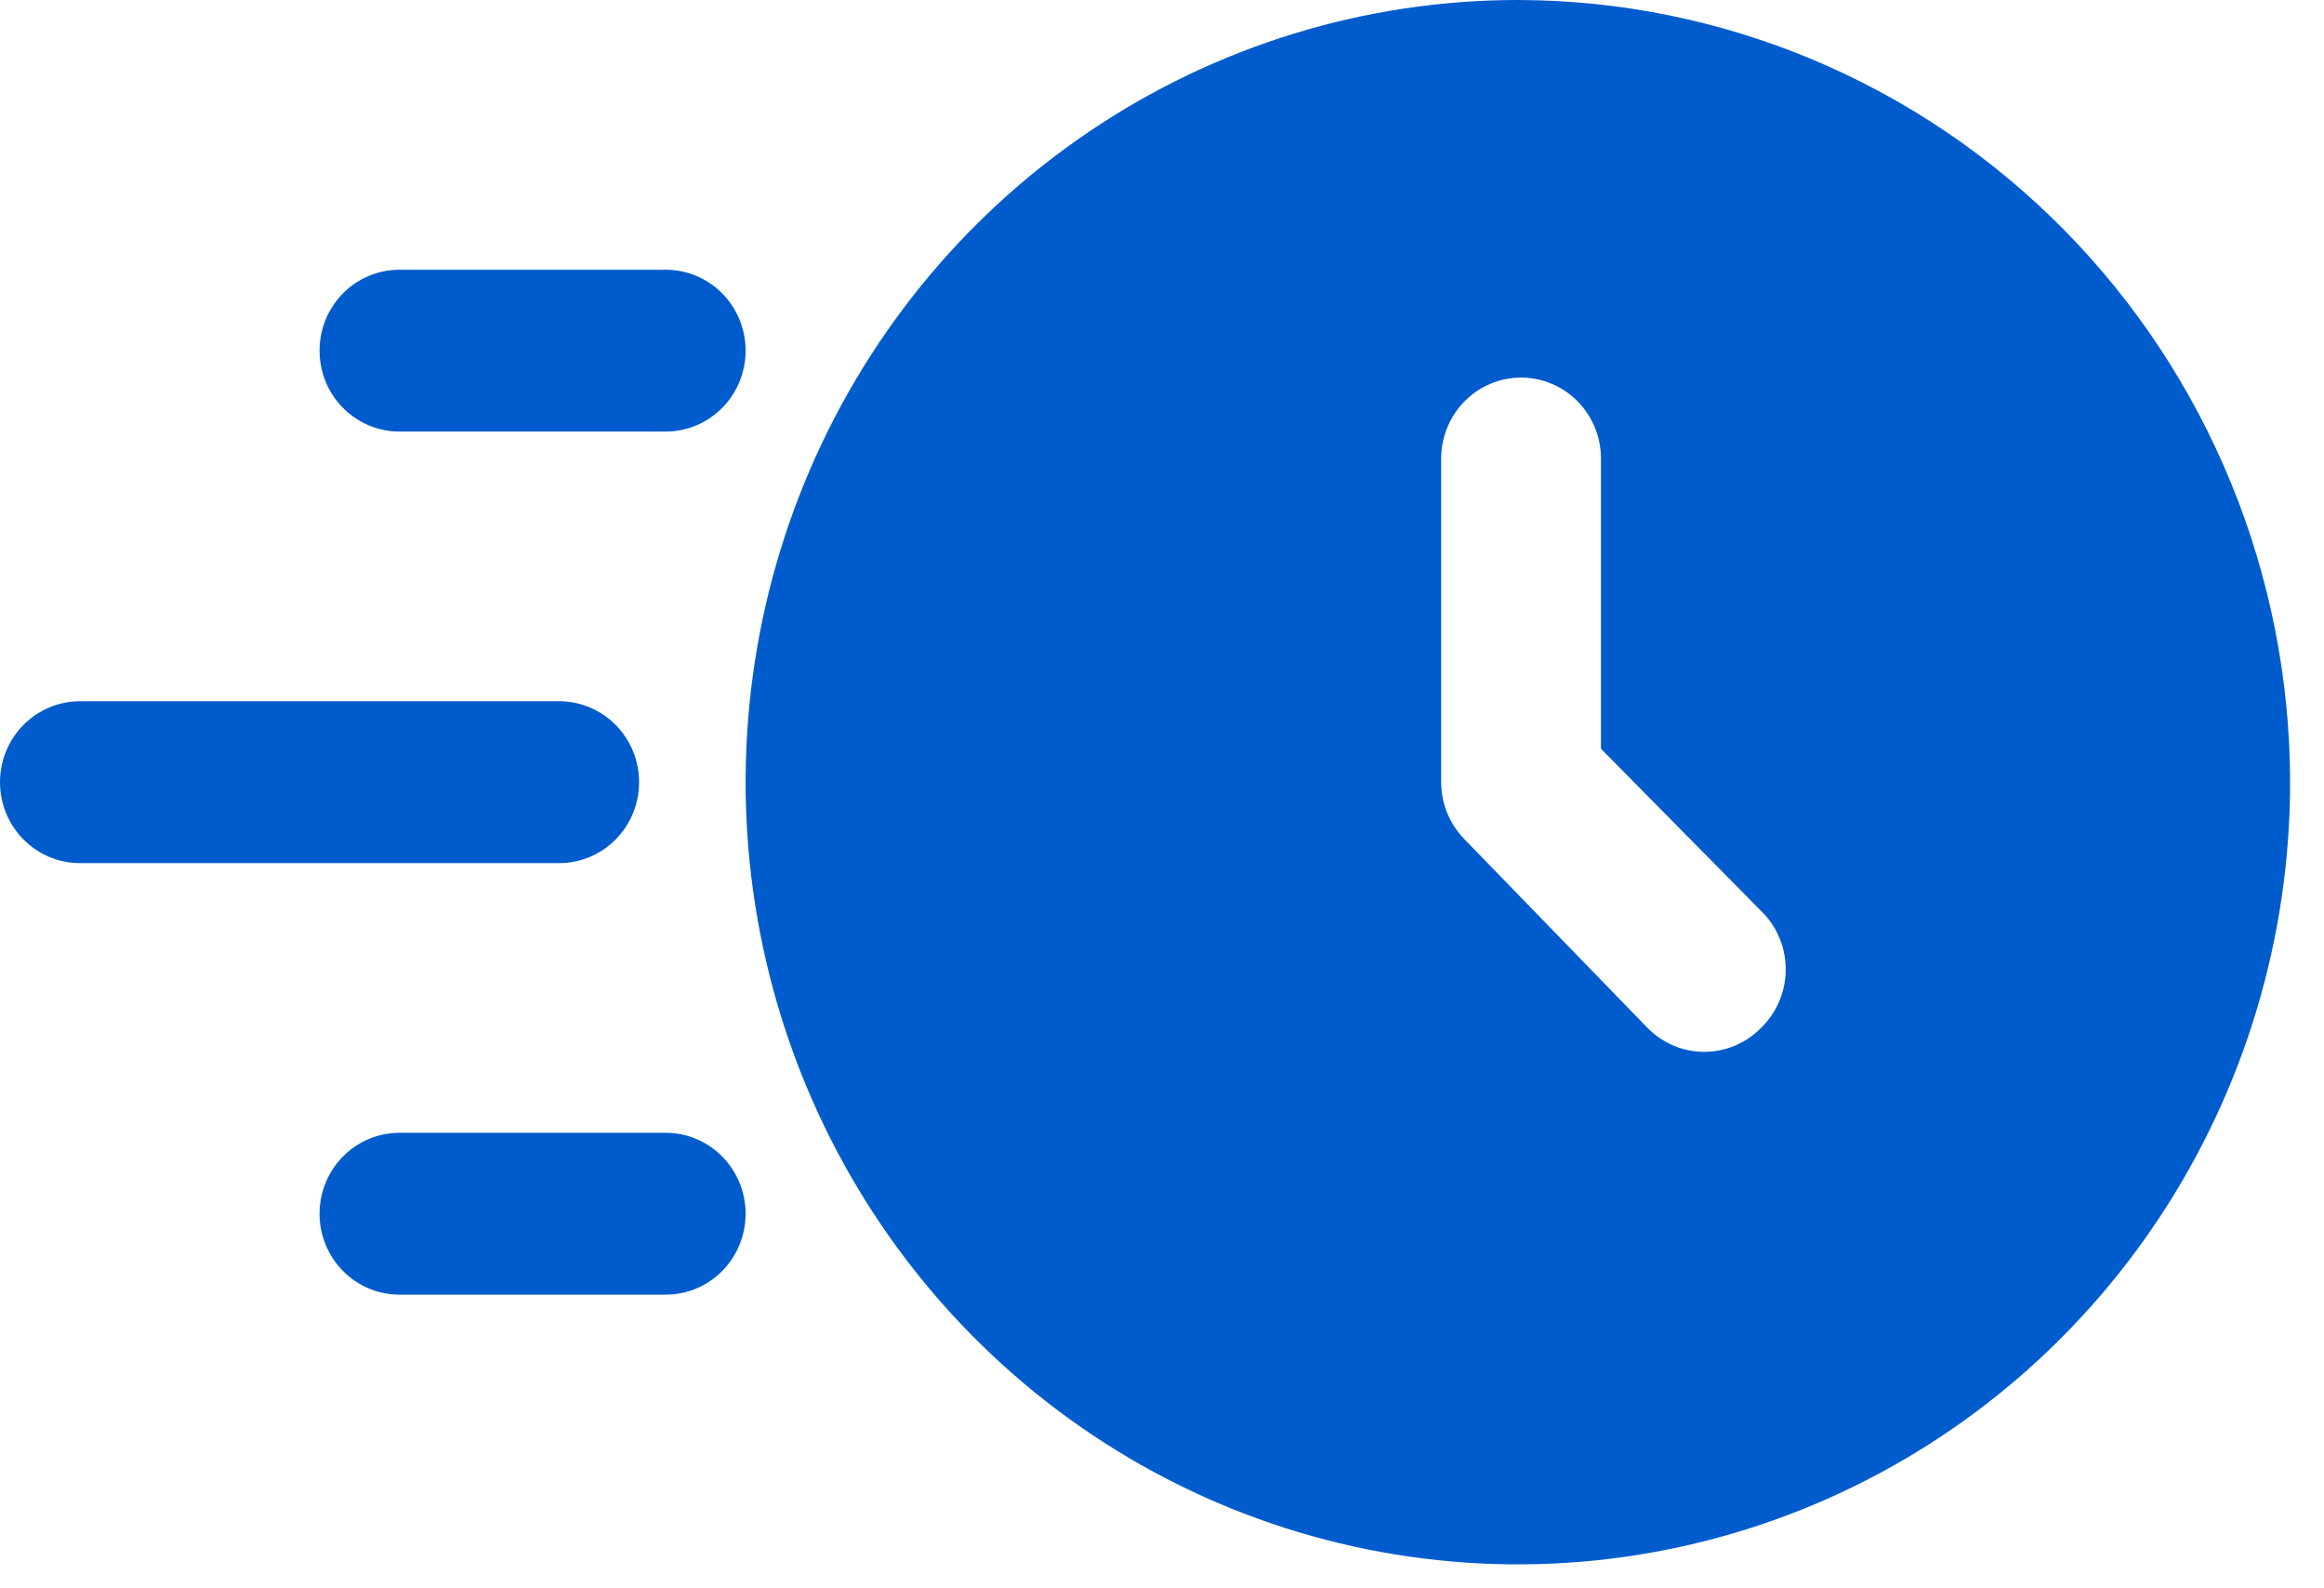 <svg xmlns="http://www.w3.org/2000/svg" width="60" height="41" viewBox="0 0 60 41" fill="none"><path d="M39.188 0C35.244 0 31.39 1.184 28.111 3.403C24.832 5.621 22.277 8.775 20.768 12.464C19.259 16.154 18.864 20.213 19.633 24.13C20.402 28.047 22.301 31.645 25.09 34.468C27.878 37.292 31.43 39.215 35.298 39.994C39.165 40.773 43.174 40.373 46.817 38.845C50.46 37.317 53.574 34.729 55.765 31.409C57.956 28.088 59.125 24.185 59.125 20.191C59.118 14.838 57.015 9.707 53.277 5.922C49.54 2.137 44.473 0.007 39.188 0ZM45.458 26.541C45.071 26.932 44.547 27.152 44 27.152C43.453 27.152 42.929 26.932 42.542 26.541L37.812 21.667C37.426 21.276 37.208 20.745 37.208 20.191V11.836C37.208 11.282 37.425 10.751 37.812 10.359C38.198 9.967 38.723 9.747 39.27 9.747C39.817 9.747 40.342 9.967 40.728 10.359C41.115 10.751 41.333 11.282 41.333 11.836V19.328L45.54 23.589C45.916 23.991 46.118 24.529 46.102 25.082C46.087 25.636 45.855 26.16 45.458 26.541Z" fill="#005CCC"></path><path d="M14.438 22.28H2.062C1.515 22.28 0.991 22.06 0.604 21.668C0.217 21.276 0 20.745 0 20.191C0 19.637 0.217 19.106 0.604 18.714C0.991 18.323 1.515 18.102 2.062 18.102H14.438C14.985 18.102 15.509 18.323 15.896 18.714C16.283 19.106 16.5 19.637 16.5 20.191C16.5 20.745 16.283 21.276 15.896 21.668C15.509 22.06 14.985 22.28 14.438 22.28Z" fill="#005CCC"></path><path d="M17.188 11.14H10.312C9.765 11.14 9.241 10.92 8.854 10.528C8.467 10.137 8.25 9.605 8.25 9.051C8.25 8.497 8.467 7.966 8.854 7.574C9.241 7.183 9.765 6.963 10.312 6.963H17.188C17.735 6.963 18.259 7.183 18.646 7.574C19.033 7.966 19.25 8.497 19.25 9.051C19.25 9.605 19.033 10.137 18.646 10.528C18.259 10.92 17.735 11.14 17.188 11.14Z" fill="#005CCC"></path><path d="M17.188 33.42H10.312C9.765 33.42 9.241 33.2 8.854 32.808C8.467 32.416 8.25 31.885 8.25 31.331C8.25 30.777 8.467 30.246 8.854 29.854C9.241 29.462 9.765 29.242 10.312 29.242H17.188C17.735 29.242 18.259 29.462 18.646 29.854C19.033 30.246 19.25 30.777 19.25 31.331C19.25 31.885 19.033 32.416 18.646 32.808C18.259 33.2 17.735 33.42 17.188 33.42Z" fill="#005CCC"></path></svg>